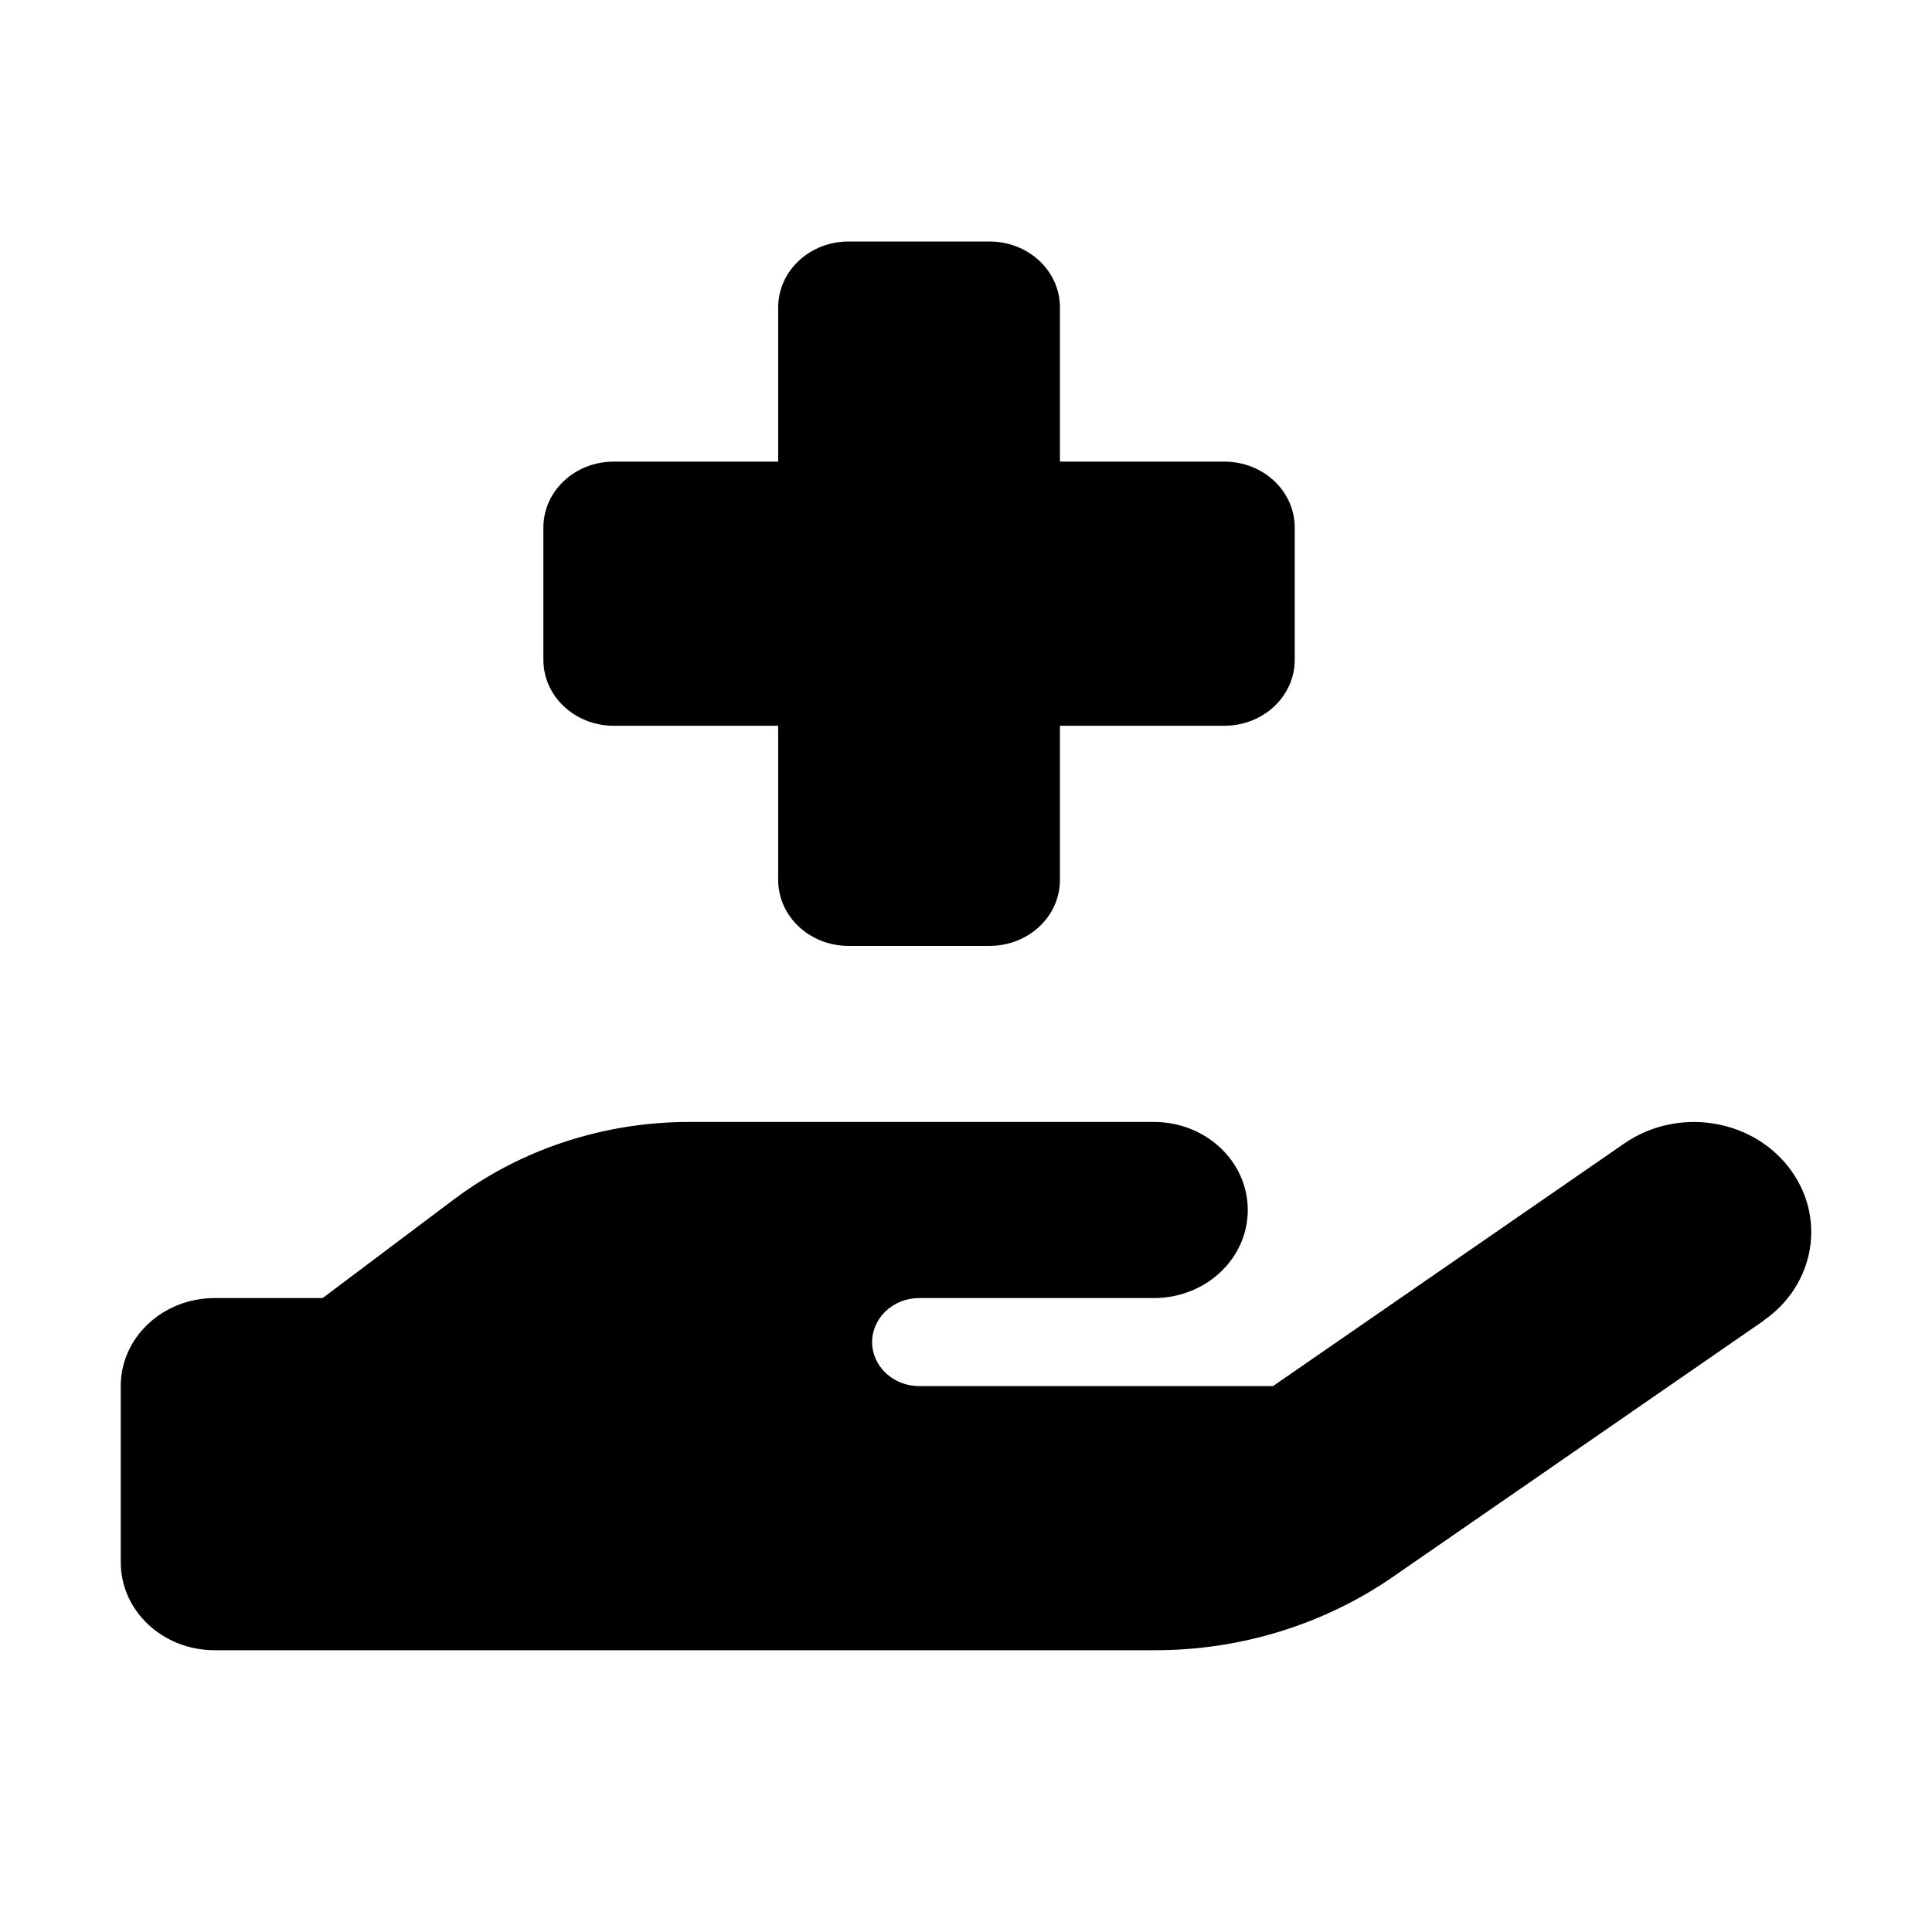 <svg width="32" height="32" viewBox="0 0 32 32" fill="none" xmlns="http://www.w3.org/2000/svg">
<g clip-path="url(#clip0_27_1041)">
<mask id="mask0_27_1041" style="mask-type:alpha" maskUnits="userSpaceOnUse" x="0" y="0" width="32" height="32">
<rect width="32" height="32" fill="#D9D9D9"/>
</mask>
<g mask="url(#mask0_27_1041)">
<path d="M12.889 5.094V7.646H10.167C9.52 7.646 9 8.133 9 8.74V10.927C9 11.533 9.52 12.021 10.167 12.021H12.889V14.573C12.889 15.179 13.409 15.667 14.056 15.667H16.389C17.036 15.667 17.556 15.179 17.556 14.573V12.021H20.278C20.924 12.021 21.445 11.533 21.445 10.927V8.74C21.445 8.133 20.924 7.646 20.278 7.646H17.556V5.094C17.556 4.488 17.036 4 16.389 4H14.056C13.409 4 12.889 4.488 12.889 5.094ZM29.208 21.874C30.073 21.277 30.258 20.137 29.621 19.326C28.984 18.515 27.769 18.342 26.904 18.939L21.085 22.958H15.222C14.795 22.958 14.445 22.63 14.445 22.229C14.445 21.828 14.795 21.5 15.222 21.5H19.111C19.972 21.5 20.667 20.848 20.667 20.042C20.667 19.235 19.972 18.583 19.111 18.583H11.416C10.002 18.583 8.631 19.034 7.527 19.859L5.344 21.5H3.556C2.695 21.5 2 22.152 2 22.958V25.875C2 26.682 2.695 27.333 3.556 27.333H19.136C20.545 27.333 21.921 26.909 23.059 26.126L29.213 21.874H29.208ZM11.367 21.5H11.411C11.397 21.5 11.382 21.5 11.367 21.5Z" fill="black"/>
</g>
</g>
<defs>
<clipPath id="clip0_27_1041">
<rect width="32" height="32" fill="white"/>
</clipPath>
</defs>
</svg>
